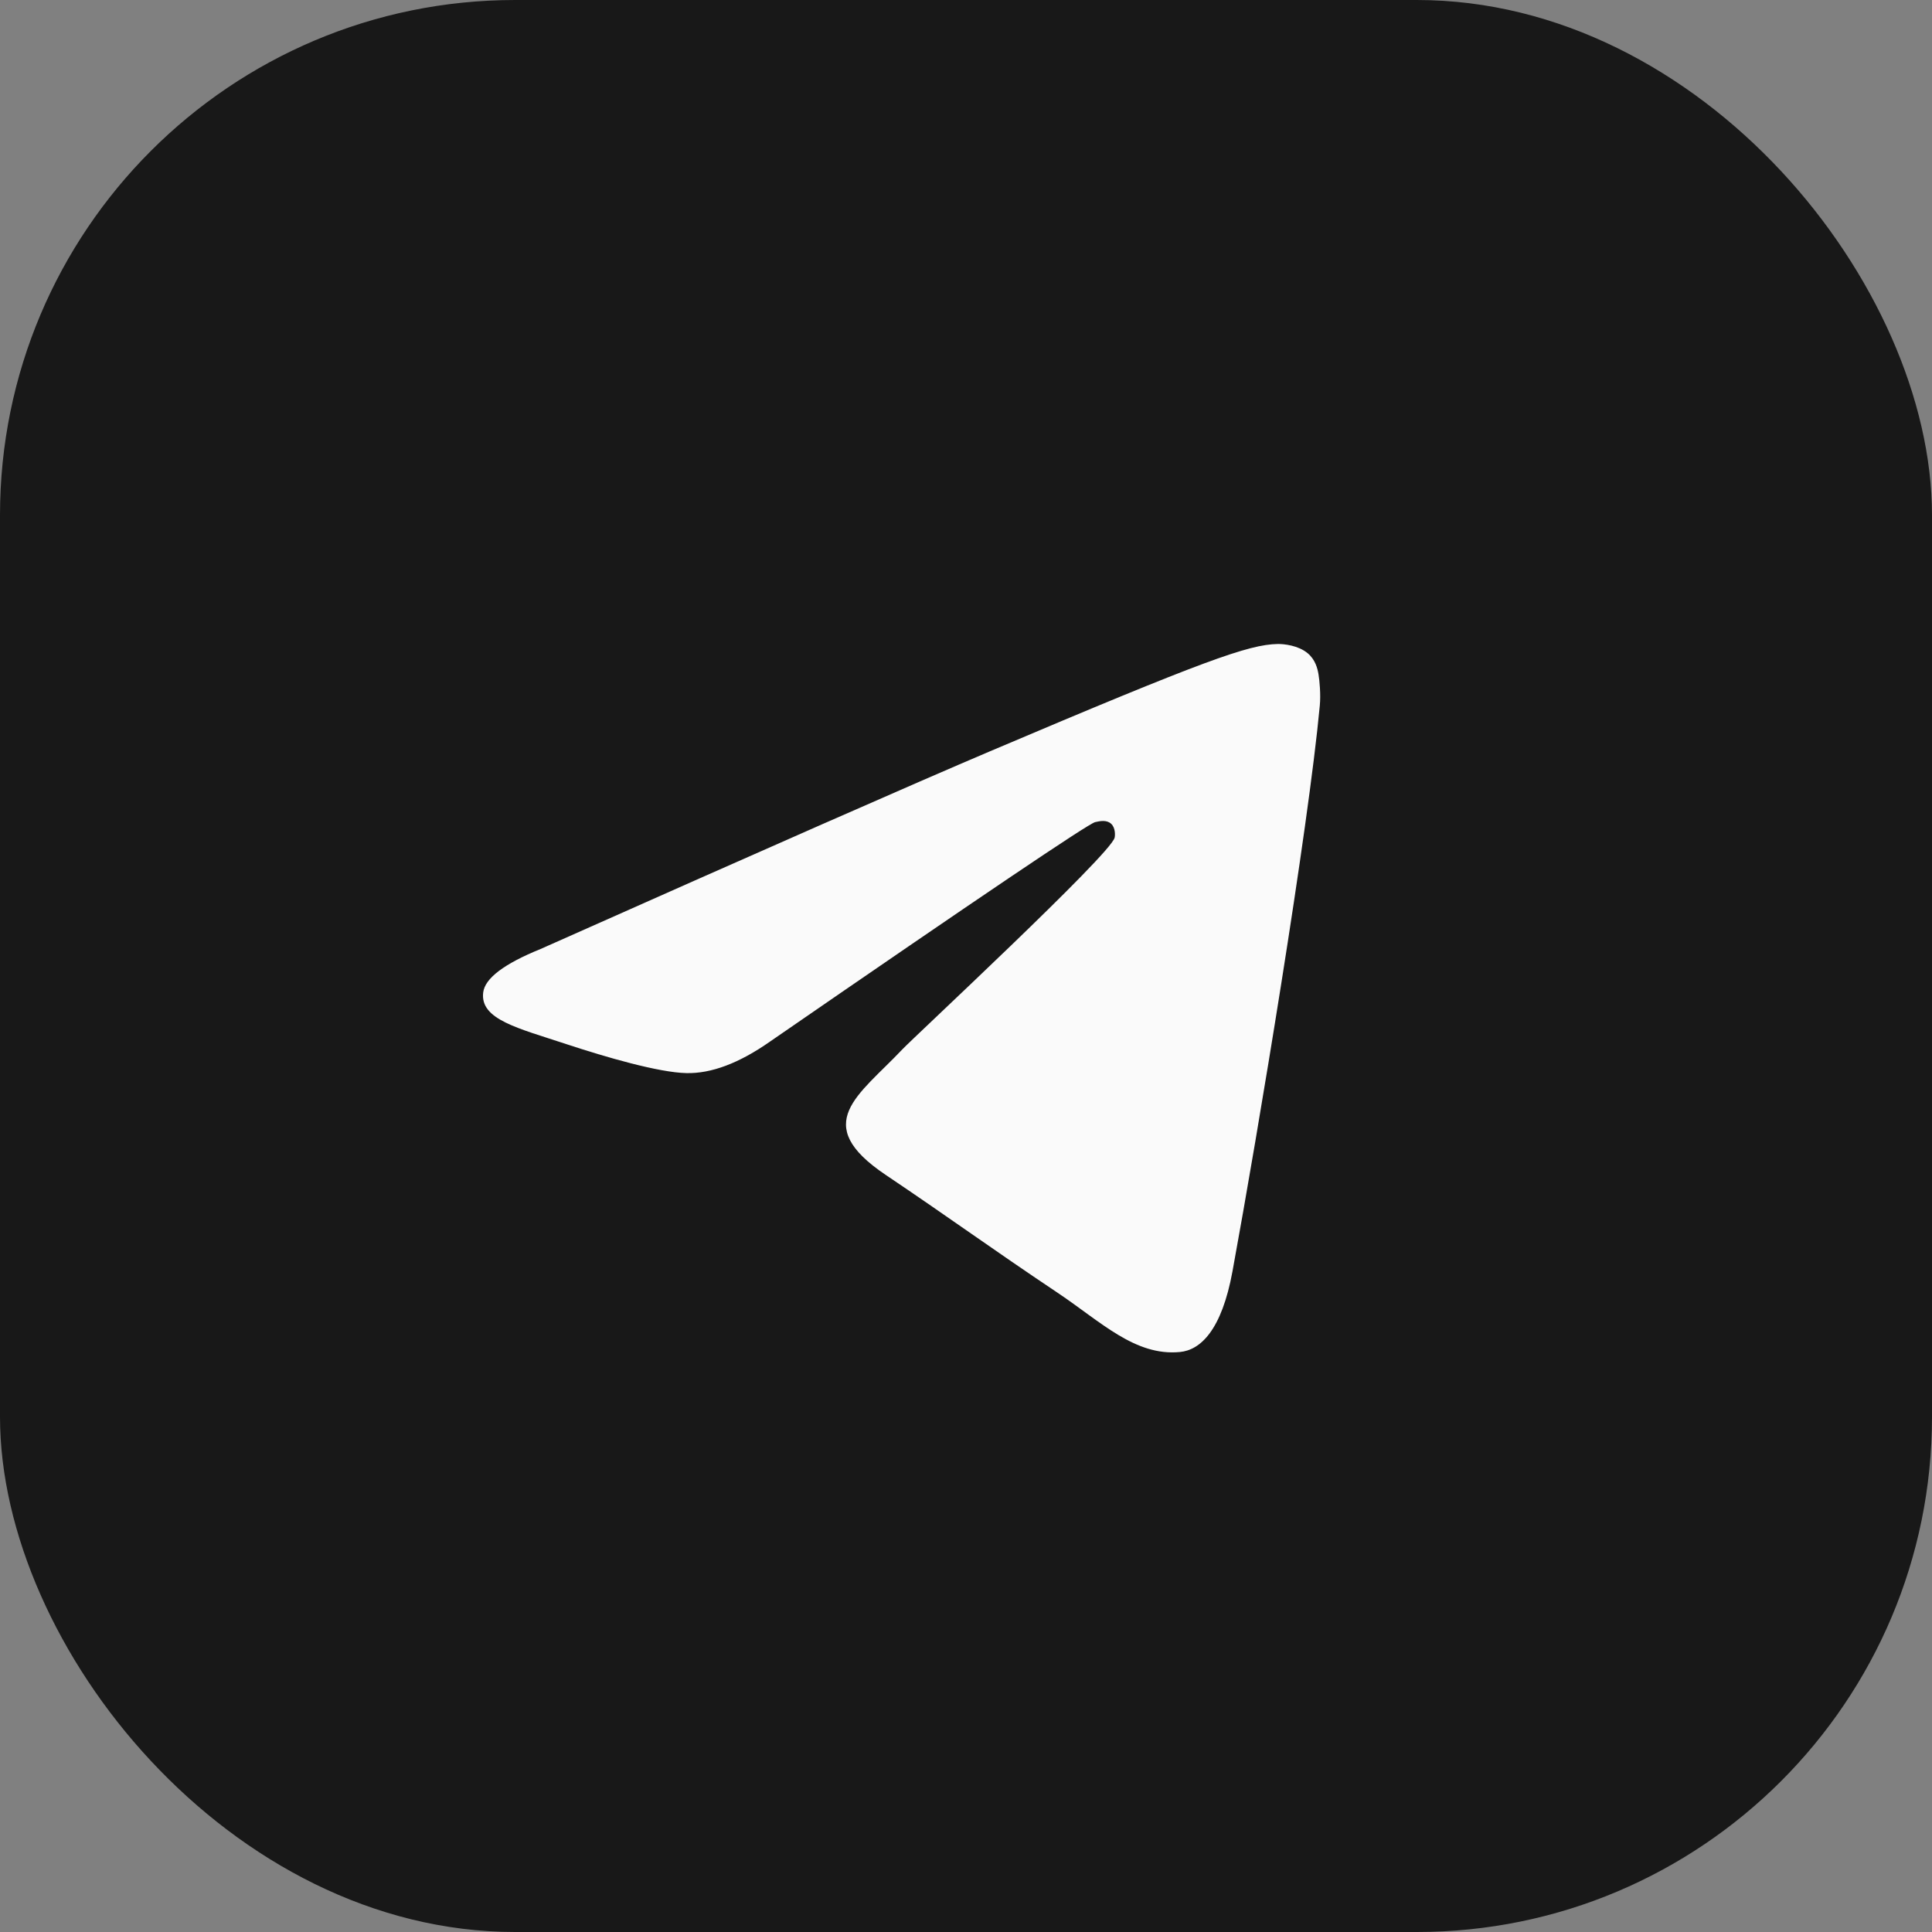 <?xml version="1.0" encoding="UTF-8"?> <svg xmlns="http://www.w3.org/2000/svg" width="30" height="30" viewBox="0 0 30 30" fill="none"><rect x="0" y="0" width="30" height="30" fill="#808080" stroke="none"/><rect width="30" height="30" rx="8" fill="#181818"></rect><rect x="3" y="3" width="24" height="24" rx="12" fill="#181818"></rect><path d="M8.394 14.736C11.883 13.183 14.21 12.16 15.375 11.665C18.699 10.254 19.39 10.008 19.84 10C19.939 9.998 20.16 10.023 20.304 10.142C20.425 10.243 20.458 10.378 20.474 10.473C20.49 10.568 20.51 10.785 20.494 10.954C20.314 12.887 19.535 17.577 19.138 19.741C18.97 20.657 18.64 20.965 18.32 20.994C17.625 21.06 17.097 20.526 16.424 20.075C15.37 19.37 14.775 18.931 13.752 18.243C12.57 17.448 13.336 17.01 14.01 16.296C14.186 16.109 17.249 13.265 17.308 13.007C17.316 12.975 17.323 12.854 17.253 12.791C17.183 12.727 17.079 12.749 17.005 12.766C16.899 12.791 15.216 13.926 11.956 16.174C11.478 16.509 11.045 16.672 10.658 16.663C10.23 16.654 9.408 16.416 8.797 16.214C8.047 15.965 7.451 15.833 7.503 15.411C7.53 15.191 7.827 14.966 8.394 14.736Z" fill="#181818"></path><path d="M8.394 14.736C11.883 13.183 14.21 12.16 15.375 11.665C18.699 10.254 19.39 10.008 19.84 10C19.939 9.998 20.16 10.023 20.304 10.142C20.425 10.243 20.458 10.378 20.474 10.473C20.49 10.568 20.51 10.785 20.494 10.954C20.314 12.887 19.535 17.577 19.138 19.741C18.97 20.657 18.64 20.965 18.32 20.994C17.625 21.06 17.097 20.526 16.424 20.075C15.37 19.37 14.775 18.931 13.752 18.243C12.57 17.448 13.336 17.01 14.01 16.296C14.186 16.109 17.249 13.265 17.308 13.007C17.316 12.975 17.323 12.854 17.253 12.791C17.183 12.727 17.079 12.749 17.005 12.766C16.899 12.791 15.216 13.926 11.956 16.174C11.478 16.509 11.045 16.672 10.658 16.663C10.23 16.654 9.408 16.416 8.797 16.214C8.047 15.965 7.451 15.833 7.503 15.411C7.53 15.191 7.827 14.966 8.394 14.736Z" fill="#FAFAFA"></path></svg> 